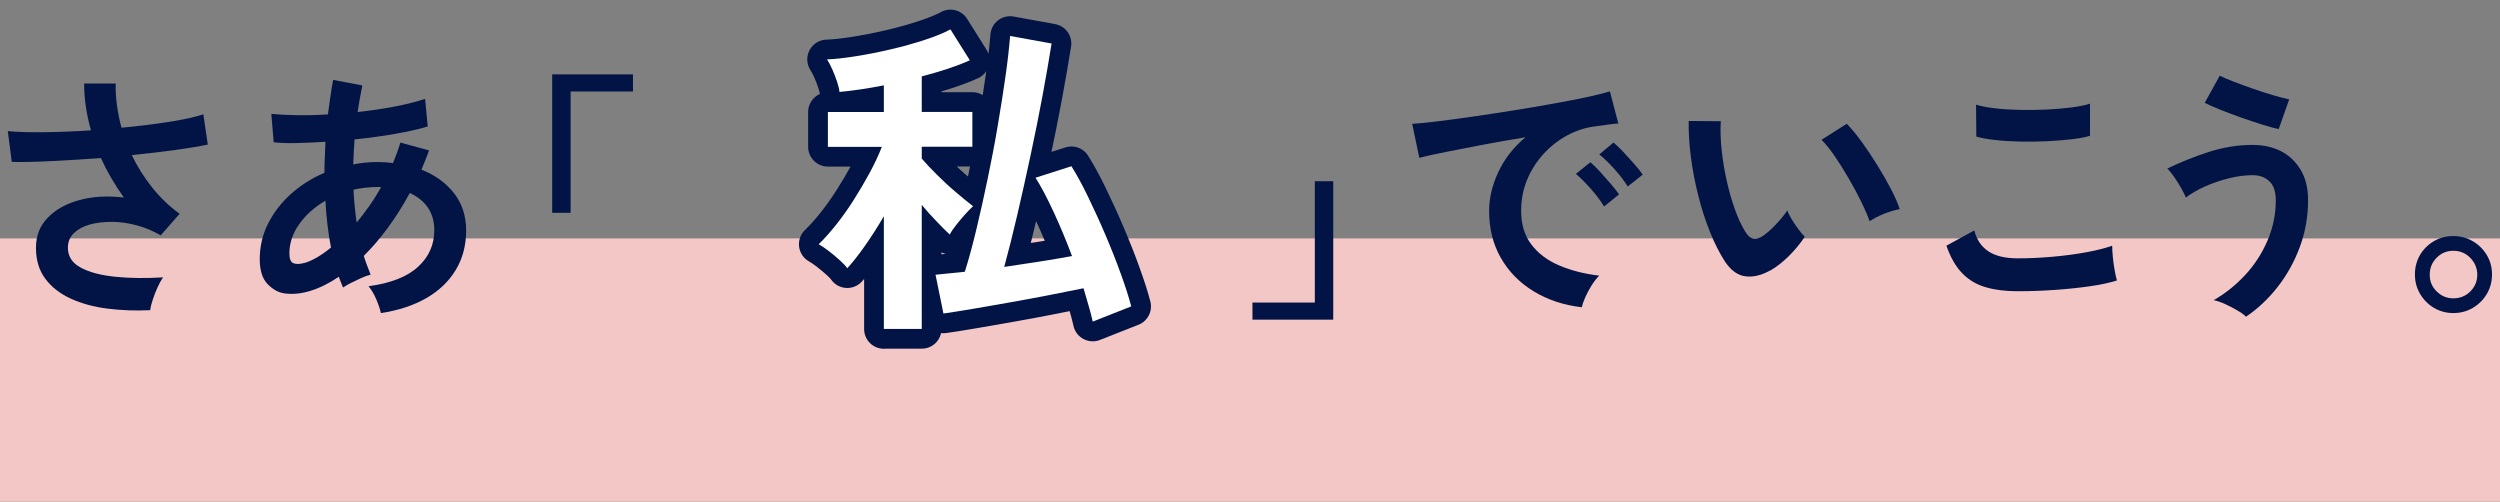 <?xml version="1.0" encoding="UTF-8"?><svg id="_イヤー_2" xmlns="http://www.w3.org/2000/svg" xmlns:xlink="http://www.w3.org/1999/xlink" viewBox="0 0 285 57.18"><rect x="0" y="0" width="285" height="57.18" fill="#808080" stroke="none"/><defs><style>.cls-1,.cls-2{fill:none;}.cls-3{clip-path:url(#clippath);}.cls-2{stroke:#011445;stroke-linejoin:round;stroke-width:4.5px;}.cls-4{fill:#f4c7c7;}.cls-5{fill:#011445;}.cls-6{fill:#fff;}</style><clipPath id="clippath"><rect class="cls-1" width="285" height="57.18"/></clipPath></defs><g id="_ザイン"><g class="cls-3"><g><rect class="cls-4" y="27.18" width="285" height="30"/><g><path class="cls-5" d="M17.12,35.36c-1.7,.08-3.33,.02-4.89-.18-1.56-.2-2.95-.58-4.17-1.14-1.22-.56-2.19-1.31-2.9-2.27-.71-.95-1.06-2.12-1.06-3.52s.45-2.51,1.35-3.44c.9-.93,2.11-1.6,3.63-2.01,1.52-.41,3.2-.5,5.04-.28-.5-.7-.97-1.43-1.41-2.18-.44-.75-.84-1.52-1.2-2.32-1.92,.14-3.78,.25-5.58,.34-1.8,.09-3.33,.13-4.59,.1l-.45-3.51c1.1,.1,2.49,.14,4.19,.12,1.69-.02,3.45-.09,5.29-.21-.52-1.84-.78-3.62-.78-5.34h3.6c-.02,.84,.03,1.69,.15,2.54s.29,1.69,.51,2.5c1.92-.18,3.71-.4,5.39-.66,1.67-.26,2.98-.55,3.94-.87l.51,3.45c-.94,.2-2.18,.41-3.71,.62-1.53,.21-3.19,.4-4.96,.58,.62,1.28,1.38,2.5,2.29,3.65,.91,1.15,1.96,2.17,3.17,3.04l-2.16,2.46c-.86-.5-1.77-.88-2.73-1.14-.96-.26-1.91-.39-2.83-.4-.93,0-1.78,.1-2.54,.31-.76,.22-1.36,.55-1.81,.99s-.67,.99-.67,1.65c0,.98,.48,1.74,1.45,2.26,.97,.53,2.28,.88,3.93,1.05s3.48,.19,5.48,.07c-.22,.3-.44,.69-.65,1.16-.21,.47-.39,.94-.54,1.4s-.25,.85-.29,1.17Z"/><path class="cls-5" d="M43.42,35.69c-.08-.4-.25-.91-.51-1.53-.26-.62-.56-1.13-.9-1.53,2.52-.34,4.4-1.07,5.64-2.21,1.24-1.13,1.86-2.52,1.86-4.19,0-1-.25-1.85-.73-2.56-.49-.71-1.18-1.26-2.06-1.67-1.56,2.86-3.31,5.25-5.25,7.17,.12,.38,.24,.75,.38,1.1,.13,.35,.26,.7,.4,1.04-.32,.08-.68,.21-1.08,.39-.4,.18-.79,.37-1.17,.56-.38,.19-.68,.37-.9,.52-.08-.2-.16-.4-.24-.61-.08-.21-.16-.42-.24-.62-1.08,.74-2.15,1.27-3.21,1.6s-2.07,.43-3.03,.29c-.66-.1-1.29-.45-1.88-1.06-.59-.61-.89-1.56-.89-2.83,0-1.46,.32-2.82,.96-4.08,.64-1.26,1.52-2.39,2.62-3.38,1.11-.99,2.38-1.79,3.79-2.39,0-.6,.02-1.19,.05-1.78,.03-.59,.05-1.17,.07-1.76-1.2,.08-2.31,.13-3.34,.15-1.03,.02-1.89-.01-2.56-.09l-.27-3.24c.78,.08,1.73,.13,2.85,.15,1.12,.02,2.32,0,3.6-.09,.1-.72,.2-1.41,.29-2.07,.09-.66,.19-1.28,.31-1.86l3.33,.63c-.2,.92-.38,1.93-.54,3.03,1.48-.16,2.9-.37,4.25-.63,1.35-.26,2.49-.55,3.44-.87l.3,3.15c-1,.3-2.24,.58-3.72,.84-1.48,.26-3.02,.47-4.62,.63-.04,.46-.07,.93-.09,1.41l-.06,1.44c.9-.18,1.83-.27,2.79-.27,.3,0,.6,.01,.89,.03,.29,.02,.57,.05,.85,.09,.16-.38,.31-.77,.45-1.15,.14-.39,.27-.78,.39-1.19l3.27,.9c-.14,.38-.28,.75-.42,1.11-.14,.36-.29,.72-.45,1.08,1.58,.62,2.82,1.53,3.74,2.71,.91,1.19,1.36,2.6,1.36,4.22,0,1.7-.4,3.21-1.19,4.51-.79,1.31-1.91,2.38-3.36,3.21-1.45,.83-3.18,1.4-5.17,1.7Zm-8.76-5.7c.4-.1,.86-.3,1.4-.6,.53-.3,1.08-.69,1.67-1.17-.16-.84-.3-1.71-.4-2.61-.11-.9-.19-1.81-.23-2.73-1.24,.72-2.24,1.61-2.99,2.67-.75,1.06-1.12,2.17-1.12,3.33,0,.62,.15,1,.45,1.12,.3,.13,.71,.12,1.23-.02Zm6-4.62c.48-.58,.96-1.21,1.44-1.89,.48-.68,.93-1.4,1.35-2.16h-.39c-.48,0-.95,.03-1.41,.08-.46,.05-.91,.12-1.35,.22,.06,1.26,.18,2.51,.36,3.75Z"/><path class="cls-5" d="M62.95,24.26V8.48h9.21v1.95h-7.11v13.83h-2.1Z"/><path class="cls-5" d="M142.78,36.44v-1.95h7.11v-13.83h2.1v15.78h-9.21Z"/><path class="cls-5" d="M180.34,35.03c-2.08-.24-3.92-.85-5.52-1.83-1.6-.98-2.84-2.25-3.73-3.81-.89-1.56-1.33-3.34-1.33-5.34,0-1.44,.34-2.91,1.04-4.41,.69-1.5,1.72-2.83,3.1-3.99-1.6,.26-3.2,.54-4.79,.84-1.59,.3-3.03,.58-4.32,.84s-2.29,.48-2.99,.66l-.81-3.87c.66-.04,1.58-.13,2.75-.27s2.49-.32,3.96-.53c1.47-.21,2.99-.44,4.56-.69,1.57-.25,3.09-.5,4.56-.77,1.47-.26,2.79-.51,3.96-.76s2.08-.48,2.75-.68l.96,3.66c-.32,.02-.71,.06-1.15,.12-.45,.06-.96,.13-1.52,.21-1.1,.14-2.15,.48-3.15,1.02-1,.54-1.9,1.24-2.69,2.1s-1.42,1.84-1.88,2.94c-.46,1.1-.69,2.29-.69,3.57,0,1.54,.39,2.82,1.17,3.84,.78,1.02,1.84,1.82,3.19,2.39,1.35,.57,2.87,.96,4.54,1.15-.3,.3-.59,.68-.87,1.12-.28,.45-.52,.9-.72,1.35-.2,.45-.33,.83-.39,1.12Zm2.52-11.49c-.38-.64-.88-1.31-1.5-2.01-.62-.7-1.19-1.27-1.71-1.71l1.65-1.32c.3,.24,.66,.59,1.08,1.05,.42,.46,.83,.93,1.25,1.41,.41,.48,.72,.88,.94,1.2l-1.71,1.38Zm2.7-2.28c-.38-.62-.88-1.28-1.51-1.98-.63-.7-1.21-1.26-1.73-1.68l1.62-1.35c.3,.24,.67,.59,1.1,1.05,.43,.46,.85,.93,1.27,1.4,.42,.47,.74,.88,.96,1.21l-1.71,1.35Z"/><path class="cls-5" d="M201.8,30.83c-1,.56-1.94,.79-2.82,.67-.88-.11-1.66-.67-2.34-1.69-.62-.96-1.19-2.09-1.71-3.39-.52-1.3-.97-2.68-1.33-4.14-.37-1.46-.65-2.92-.84-4.38-.19-1.46-.27-2.83-.25-4.11l3.66,.03c-.06,.98-.03,2.05,.09,3.21,.12,1.16,.31,2.33,.57,3.51s.57,2.27,.93,3.28c.36,1.01,.75,1.86,1.17,2.54,.28,.48,.58,.76,.92,.83,.33,.07,.69-.02,1.07-.26,.48-.32,.98-.76,1.51-1.32,.53-.56,.98-1.1,1.33-1.62,.1,.3,.27,.64,.5,1.02,.23,.38,.48,.75,.75,1.11,.27,.36,.51,.65,.74,.87-.54,.8-1.16,1.54-1.84,2.22-.69,.68-1.39,1.22-2.08,1.62Zm11.34-5.61c-.2-.58-.51-1.3-.93-2.16s-.9-1.76-1.44-2.69c-.54-.93-1.08-1.79-1.62-2.58s-1.04-1.4-1.5-1.85l2.88-1.83c.5,.5,1.05,1.17,1.67,2.01,.61,.84,1.21,1.74,1.8,2.69,.59,.95,1.12,1.87,1.58,2.76,.46,.89,.79,1.65,.99,2.27-.62,.12-1.25,.31-1.88,.57-.63,.26-1.15,.53-1.54,.81Z"/><path class="cls-5" d="M230.01,33.2c-1.34,0-2.54-.14-3.58-.44-1.05-.29-1.95-.81-2.7-1.57-.75-.76-1.37-1.82-1.84-3.18l3.18-1.74c.26,1.04,.79,1.83,1.59,2.37,.8,.54,1.92,.81,3.36,.81,1.28,0,2.6-.06,3.96-.18,1.36-.12,2.64-.29,3.84-.51,1.2-.22,2.19-.47,2.97-.75,0,.32,.02,.74,.07,1.26s.12,1.03,.21,1.53c.09,.5,.17,.89,.26,1.17-.8,.26-1.82,.48-3.06,.66s-2.58,.32-4,.42c-1.43,.1-2.85,.15-4.25,.15Zm-4.71-17.64l-.03-3.63c.58,.18,1.31,.32,2.18,.42,.87,.1,1.81,.16,2.82,.18,1.01,.02,2.03,0,3.04-.04,1.02-.05,1.96-.13,2.82-.24,.86-.11,1.57-.25,2.13-.43v3.66c-.5,.16-1.18,.29-2.04,.39-.86,.1-1.8,.18-2.82,.23-1.02,.05-2.05,.06-3.09,.04-1.04-.02-2-.08-2.88-.18-.88-.1-1.59-.23-2.13-.39Z"/><path class="cls-5" d="M256.05,36.11c-.24-.24-.58-.49-1.01-.73-.43-.25-.88-.49-1.36-.71-.48-.22-.92-.37-1.32-.45,1.32-.76,2.51-1.71,3.58-2.86,1.07-1.15,1.92-2.46,2.55-3.92s.95-3,.95-4.62c0-.98-.25-1.7-.74-2.16-.49-.46-1.12-.69-1.88-.69-.88,0-1.79,.12-2.75,.36-.95,.24-1.85,.55-2.7,.93-.85,.38-1.58,.8-2.18,1.26-.1-.26-.27-.61-.52-1.05-.25-.44-.52-.87-.81-1.29-.29-.42-.55-.74-.79-.96,1.42-.7,2.97-1.32,4.67-1.88,1.69-.55,3.38-.82,5.08-.82,1.22,0,2.3,.25,3.24,.73,.94,.49,1.68,1.21,2.24,2.15,.55,.94,.82,2.08,.82,3.42,0,1.86-.31,3.63-.93,5.31s-1.46,3.2-2.52,4.56c-1.06,1.36-2.27,2.5-3.63,3.42Zm3.72-21.39c-.48-.1-1.1-.27-1.86-.51-.76-.24-1.57-.51-2.42-.81s-1.65-.6-2.4-.9c-.75-.3-1.33-.56-1.75-.78l1.71-3.09c.36,.18,.87,.4,1.54,.66,.67,.26,1.4,.53,2.21,.81,.8,.28,1.57,.53,2.32,.75s1.37,.38,1.85,.48l-1.2,3.39Z"/><path class="cls-5" d="M279.68,35.69c-.8,0-1.53-.2-2.19-.58-.66-.39-1.19-.92-1.59-1.59-.4-.67-.6-1.41-.6-2.23s.2-1.56,.58-2.22c.39-.66,.92-1.19,1.59-1.58s1.41-.58,2.21-.58,1.57,.2,2.24,.6c.67,.4,1.2,.93,1.59,1.59s.58,1.39,.58,2.19-.2,1.57-.6,2.23c-.4,.67-.94,1.2-1.61,1.59-.67,.39-1.41,.58-2.21,.58Zm0-1.68c.76,0,1.41-.26,1.94-.79,.53-.53,.79-1.17,.79-1.9s-.27-1.38-.79-1.92c-.53-.54-1.18-.81-1.94-.81s-1.38,.27-1.9,.79c-.53,.53-.79,1.17-.79,1.94s.26,1.38,.79,1.9c.53,.53,1.16,.79,1.9,.79Z"/></g><g><path class="cls-2" d="M100.76,37.51v-12.86c-.7,1.2-1.42,2.33-2.16,3.38-.74,1.05-1.41,1.9-2.01,2.55-.17-.25-.46-.56-.86-.92-.4-.36-.82-.71-1.26-1.05-.44-.34-.82-.59-1.14-.77,.6-.57,1.25-1.3,1.95-2.17,.7-.88,1.38-1.83,2.04-2.87,.66-1.04,1.27-2.08,1.84-3.13,.56-1.05,1.02-2.02,1.37-2.93h-6.15v-3.97h6.38v-3.04c-1.93,.38-3.61,.62-5.06,.75-.02-.3-.12-.69-.28-1.18-.16-.49-.35-.97-.56-1.44-.21-.47-.41-.84-.58-1.09,.82-.02,1.88-.14,3.17-.34,1.29-.2,2.63-.46,4.03-.79,1.4-.32,2.71-.69,3.94-1.09,1.22-.4,2.2-.8,2.93-1.2l2.21,3.52c-.7,.33-1.53,.64-2.48,.96-.95,.31-1.95,.61-3,.88v4.05h5.77v3.97h-5.77v1.35c.42,.5,.99,1.1,1.69,1.8,.7,.7,1.43,1.38,2.19,2.02,.76,.65,1.42,1.19,1.97,1.61-.25,.23-.55,.53-.9,.92-.35,.39-.69,.79-1.01,1.2-.33,.41-.58,.78-.75,1.11-.43-.4-.93-.9-1.5-1.5-.58-.6-1.14-1.22-1.69-1.88v14.14h-4.31Zm23.81-.86c-.13-.58-.28-1.18-.47-1.8s-.38-1.29-.58-1.99c-1.1,.23-2.39,.48-3.86,.77-1.48,.29-2.98,.57-4.52,.84-1.54,.28-2.98,.52-4.31,.75-1.34,.23-2.43,.4-3.28,.52l-.9-4.42c.42-.05,.92-.1,1.48-.15,.56-.05,1.18-.11,1.86-.19,.45-1.42,.89-3.06,1.33-4.89s.87-3.77,1.29-5.79c.42-2.02,.81-4.03,1.14-6.02,.34-1.99,.63-3.86,.88-5.61,.25-1.75,.42-3.27,.52-4.57l4.73,.86c-.28,1.75-.62,3.73-1.03,5.94s-.87,4.49-1.37,6.83c-.5,2.34-1.01,4.61-1.52,6.81-.51,2.2-1.01,4.16-1.48,5.89,1.37-.2,2.74-.41,4.09-.62,1.35-.21,2.56-.42,3.64-.62-.65-1.73-1.34-3.39-2.08-4.99-.74-1.6-1.43-2.91-2.08-3.94l4.09-1.31c.6,.95,1.24,2.12,1.91,3.51,.67,1.39,1.34,2.84,1.99,4.37,.65,1.52,1.23,2.99,1.74,4.41,.51,1.41,.91,2.64,1.18,3.69l-4.39,1.73Z"/><path class="cls-6" d="M100.76,37.51v-12.86c-.7,1.2-1.42,2.33-2.16,3.38-.74,1.05-1.41,1.9-2.01,2.55-.17-.25-.46-.56-.86-.92-.4-.36-.82-.71-1.26-1.05-.44-.34-.82-.59-1.14-.77,.6-.57,1.25-1.3,1.95-2.17,.7-.88,1.38-1.83,2.04-2.87,.66-1.04,1.27-2.08,1.84-3.13,.56-1.05,1.02-2.02,1.37-2.93h-6.15v-3.97h6.38v-3.04c-1.93,.38-3.61,.62-5.06,.75-.02-.3-.12-.69-.28-1.18-.16-.49-.35-.97-.56-1.44-.21-.47-.41-.84-.58-1.09,.82-.02,1.88-.14,3.17-.34,1.29-.2,2.63-.46,4.03-.79,1.4-.32,2.71-.69,3.94-1.09,1.22-.4,2.2-.8,2.93-1.2l2.21,3.52c-.7,.33-1.53,.64-2.48,.96-.95,.31-1.95,.61-3,.88v4.05h5.77v3.97h-5.77v1.35c.42,.5,.99,1.1,1.69,1.8,.7,.7,1.43,1.38,2.19,2.02,.76,.65,1.42,1.19,1.97,1.61-.25,.23-.55,.53-.9,.92-.35,.39-.69,.79-1.01,1.2-.33,.41-.58,.78-.75,1.11-.43-.4-.93-.9-1.5-1.5-.58-.6-1.14-1.22-1.69-1.88v14.14h-4.31Zm23.81-.86c-.13-.58-.28-1.18-.47-1.8s-.38-1.29-.58-1.99c-1.1,.23-2.39,.48-3.86,.77-1.48,.29-2.98,.57-4.52,.84-1.54,.28-2.98,.52-4.31,.75-1.34,.23-2.43,.4-3.28,.52l-.9-4.42c.42-.05,.92-.1,1.48-.15,.56-.05,1.18-.11,1.86-.19,.45-1.42,.89-3.06,1.33-4.89s.87-3.77,1.29-5.79c.42-2.02,.81-4.03,1.14-6.02,.34-1.99,.63-3.86,.88-5.61,.25-1.75,.42-3.27,.52-4.57l4.73,.86c-.28,1.75-.62,3.73-1.03,5.94s-.87,4.49-1.37,6.83c-.5,2.34-1.01,4.61-1.52,6.81-.51,2.2-1.01,4.16-1.48,5.89,1.37-.2,2.74-.41,4.09-.62,1.35-.21,2.56-.42,3.64-.62-.65-1.73-1.34-3.39-2.08-4.99-.74-1.6-1.43-2.91-2.08-3.94l4.09-1.31c.6,.95,1.24,2.12,1.91,3.51,.67,1.39,1.34,2.84,1.99,4.37,.65,1.52,1.23,2.99,1.74,4.41,.51,1.41,.91,2.64,1.18,3.69l-4.39,1.73Z"/></g></g></g></g></svg>